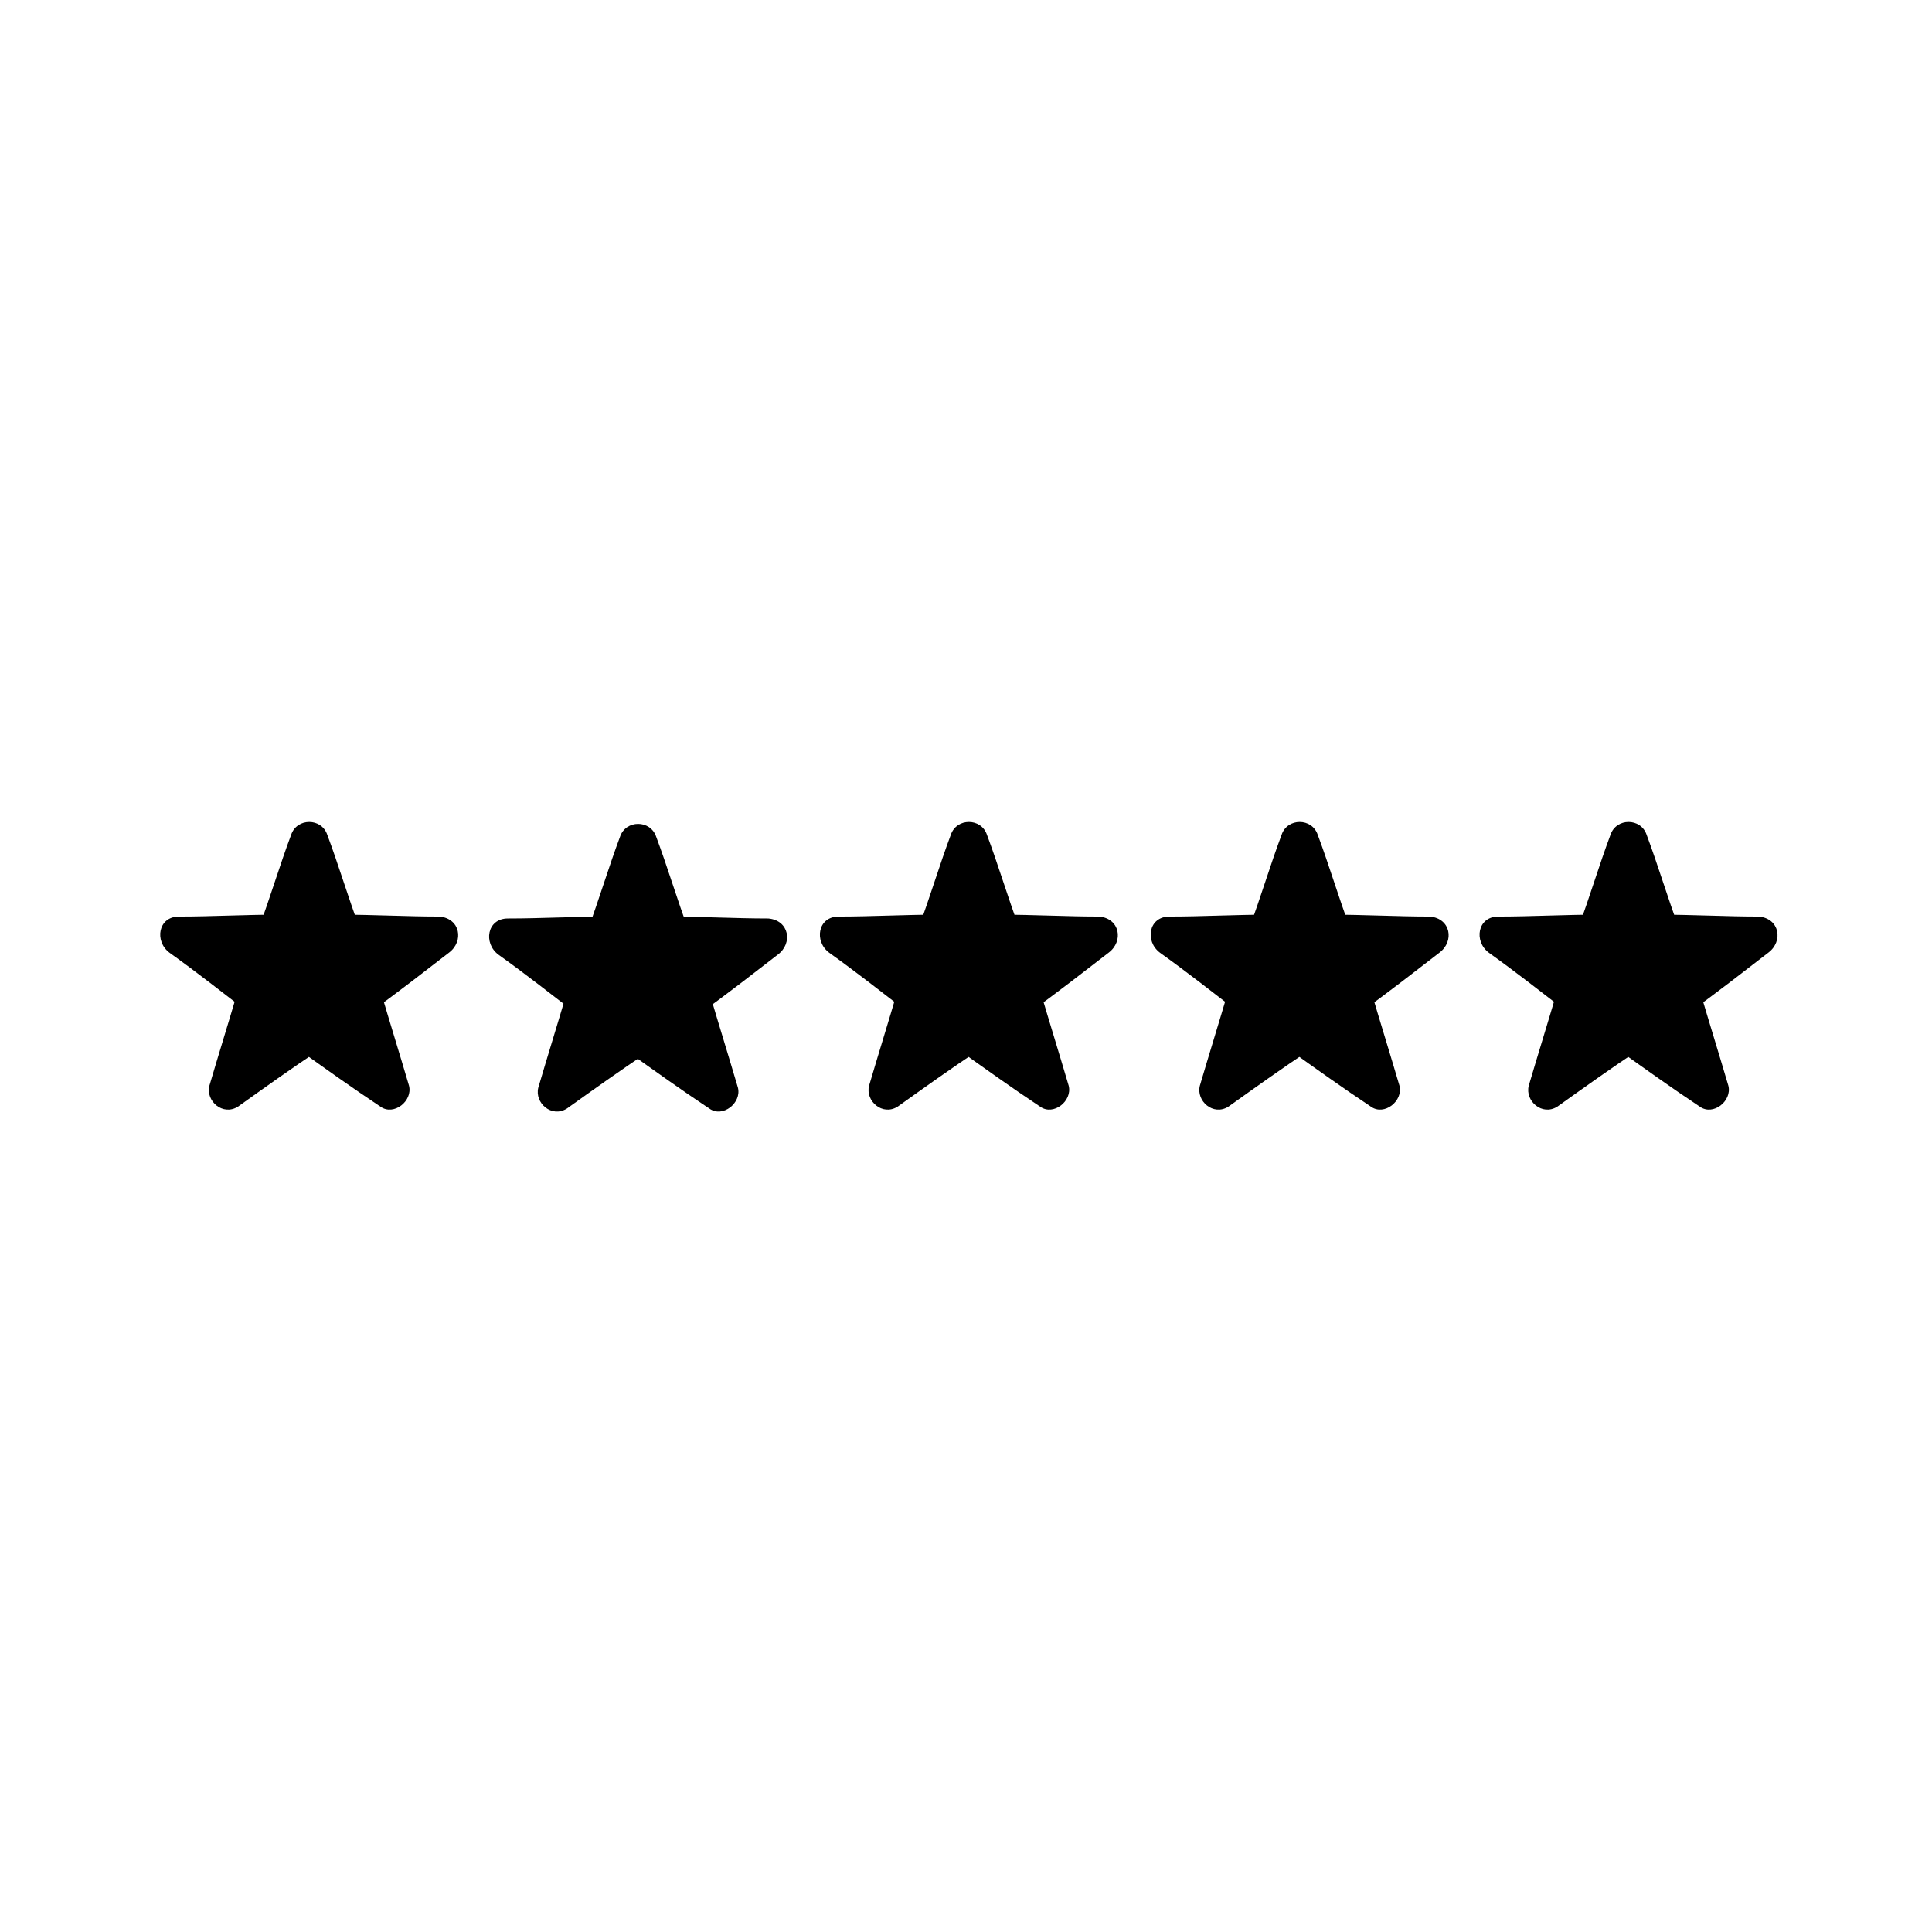 <?xml version="1.0" encoding="UTF-8"?>
<!-- Uploaded to: SVG Repo, www.svgrepo.com, Generator: SVG Repo Mixer Tools -->
<svg fill="#000000" width="800px" height="800px" version="1.1" viewBox="144 144 512 512" xmlns="http://www.w3.org/2000/svg">
 <g>
  <path d="m225.18 418.14-21.664 14.609 7.559-24.688-20.656-16.121 26.199-0.504 8.562-24.688 8.566 24.688 25.695 0.504-20.656 16.121 7.555 24.688z"/>
  <path d="m222.66 413.6c-7.055 5.039-14.105 10.078-21.664 15.113 2.519 2.016 5.039 4.031 7.559 5.543 2.519-8.566 5.039-16.625 7.559-25.191 0.504-2.519-0.504-4.535-2.519-5.543-7.055-5.039-14.105-10.578-20.656-15.617-1.008 3.023-1.512 6.047-2.519 9.574 8.566 0 17.633-0.504 26.199-0.504 2.519 0 4.031-1.512 5.039-3.527 3.023-8.062 5.543-16.625 8.566-24.688h-9.574c3.023 8.062 5.543 16.625 8.566 24.688 0.504 2.016 2.519 3.527 5.039 3.527 8.566 0 17.633 0.504 26.199 0.504-1.008-3.023-1.512-6.047-2.519-9.574-7.055 5.039-14.105 10.578-20.656 15.617-2.016 1.512-3.023 3.527-2.519 5.543 2.519 8.566 5.039 16.625 7.559 25.191 2.519-2.016 5.039-4.031 7.559-5.543-7.055-5.039-14.105-10.078-21.664-15.113-5.543-3.527-10.578 5.039-5.039 8.566 7.055 5.039 14.105 10.078 21.664 15.113 3.527 2.519 8.566-1.512 7.559-5.543-2.519-8.566-5.039-16.625-7.559-25.191-1.008 2.016-1.512 4.031-2.519 5.543 7.055-5.039 14.105-10.578 20.656-15.617 4.031-3.023 3.023-9.07-2.519-9.574-8.566 0-17.633-0.504-26.199-0.504 1.512 1.008 3.023 2.519 5.039 3.527-3.023-8.062-5.543-16.625-8.566-24.688-1.512-4.535-8.062-4.535-9.574 0-3.023 8.062-5.543 16.625-8.566 24.688 1.512-1.008 3.023-2.519 5.039-3.527-8.566 0-17.633 0.504-26.199 0.504-5.543 0-6.551 6.551-2.519 9.574 7.055 5.039 14.105 10.578 20.656 15.617-1.008-2.016-1.512-4.031-2.519-5.543-2.519 8.566-5.039 16.625-7.559 25.191-1.008 4.031 3.527 8.062 7.559 5.543 7.055-5.039 14.105-10.078 21.664-15.113 4.031-3.527-1.008-12.094-6.047-8.566z"/>
  <path d="m312.34 418.14-21.16 15.113 7.559-25.191-21.16-15.617 26.195-0.504 8.566-24.688 8.566 24.688 26.195 0.504-20.656 15.617 7.559 25.191z"/>
  <path d="m309.82 414.11c-7.055 5.039-14.105 10.078-21.664 15.113 2.519 2.016 5.039 4.031 7.559 5.543 2.519-8.566 5.039-16.625 7.559-25.191 0.504-2.519-0.504-4.535-2.519-5.543-7.055-5.039-14.105-10.578-20.656-15.617-1.008 3.023-1.512 6.047-2.519 9.574 8.566 0 17.633-0.504 26.199-0.504 2.519 0 4.031-1.512 5.039-3.527 3.023-8.062 5.543-16.625 8.566-24.688h-9.574c3.023 8.062 5.543 16.625 8.566 24.688 0.504 2.016 2.519 3.527 5.039 3.527 8.566 0 17.633 0.504 26.199 0.504-1.008-3.023-1.512-6.047-2.519-9.574-7.055 5.039-14.105 10.578-20.656 15.617-2.016 1.512-3.023 3.527-2.519 5.543 2.519 8.566 5.039 16.625 7.559 25.191 2.519-2.016 5.039-4.031 7.559-5.543-7.055-5.039-14.105-10.078-21.664-15.113-5.543-3.527-10.578 5.039-5.039 8.566 7.055 5.039 14.105 10.078 21.664 15.113 3.527 2.519 8.566-1.512 7.559-5.543-2.519-8.566-5.039-16.625-7.559-25.191-1.008 2.016-1.512 4.031-2.519 5.543 7.055-5.039 14.105-10.578 20.656-15.617 4.031-3.023 3.023-9.07-2.519-9.574-8.566 0-17.633-0.504-26.199-0.504 1.512 1.008 3.023 2.519 5.039 3.527-3.023-8.062-5.543-16.625-8.566-24.688-1.512-4.535-8.062-4.535-9.574 0-3.023 8.062-5.543 16.625-8.566 24.688 1.512-1.008 3.023-2.519 5.039-3.527-8.566 0-17.633 0.504-26.199 0.504-5.543 0-6.551 6.551-2.519 9.574 7.055 5.039 14.105 10.578 20.656 15.617-1.008-2.016-1.512-4.031-2.519-5.543-2.519 8.566-5.039 16.625-7.559 25.191-1.008 4.031 3.527 8.062 7.559 5.543 7.055-5.039 14.105-10.078 21.664-15.113 4.535-3.527-0.504-12.598-6.047-8.566z"/>
  <path d="m400 418.14-21.664 14.609 7.555-24.688-20.656-16.121 26.199-0.504 8.566-24.688 8.562 24.688 26.199 0.504-20.656 16.121 7.559 24.688z"/>
  <path d="m397.48 413.6c-7.055 5.039-14.105 10.078-21.664 15.113 2.519 2.016 5.039 4.031 7.559 5.543 2.519-8.566 5.039-16.625 7.559-25.191 0.504-2.519-0.504-4.535-2.519-5.543-7.055-5.039-14.105-10.578-20.656-15.617-1.008 3.023-1.512 6.047-2.519 9.574 8.566 0 17.633-0.504 26.199-0.504 2.519 0 4.031-1.512 5.039-3.527 3.023-8.062 5.543-16.625 8.566-24.688h-9.574c3.023 8.062 5.543 16.625 8.566 24.688 0.504 2.016 2.519 3.527 5.039 3.527 8.566 0 17.633 0.504 26.199 0.504-1.008-3.023-1.512-6.047-2.519-9.574-7.055 5.039-14.105 10.578-20.656 15.617-2.016 1.512-3.023 3.527-2.519 5.543 2.519 8.566 5.039 16.625 7.559 25.191 2.519-2.016 5.039-4.031 7.559-5.543-7.055-5.039-14.105-10.078-21.664-15.113-5.543-3.527-10.578 5.039-5.039 8.566 7.055 5.039 14.105 10.078 21.664 15.113 3.527 2.519 8.566-1.512 7.559-5.543-2.519-8.566-5.039-16.625-7.559-25.191-1.008 2.016-1.512 4.031-2.519 5.543 7.055-5.039 14.105-10.578 20.656-15.617 4.031-3.023 3.023-9.07-2.519-9.574-8.566 0-17.633-0.504-26.199-0.504 1.512 1.008 3.023 2.519 5.039 3.527-3.023-8.062-5.543-16.625-8.566-24.688-1.512-4.535-8.062-4.535-9.574 0-3.023 8.062-5.543 16.625-8.566 24.688 1.512-1.008 3.023-2.519 5.039-3.527-8.566 0-17.633 0.504-26.199 0.504-5.543 0-6.551 6.551-2.519 9.574 7.055 5.039 14.105 10.578 20.656 15.617-1.008-2.016-1.512-4.031-2.519-5.543-2.519 8.566-5.039 16.625-7.559 25.191-1.008 4.031 3.527 8.062 7.559 5.543 7.055-5.039 14.105-10.078 21.664-15.113 4.531-3.527-0.508-12.094-6.047-8.566z"/>
  <path d="m487.66 418.14-21.664 14.609 7.559-24.688-20.656-16.121 26.199-0.504 8.562-24.688 8.566 24.688 26.199 0.504-21.16 16.121 7.555 24.688z"/>
  <path d="m485.14 413.6c-7.055 5.039-14.105 10.078-21.664 15.113 2.519 2.016 5.039 4.031 7.559 5.543 2.519-8.566 5.039-16.625 7.559-25.191 0.504-2.519-0.504-4.535-2.519-5.543-7.055-5.039-14.105-10.578-20.656-15.617-1.008 3.023-1.512 6.047-2.519 9.574 8.566 0 17.633-0.504 26.199-0.504 2.519 0 4.031-1.512 5.039-3.527 3.023-8.062 5.543-16.625 8.566-24.688h-9.574c3.023 8.062 5.543 16.625 8.566 24.688 0.504 2.016 2.519 3.527 5.039 3.527 8.566 0 17.633 0.504 26.199 0.504-1.008-3.023-1.512-6.047-2.519-9.574-7.055 5.039-14.105 10.578-20.656 15.617-2.016 1.512-3.023 3.527-2.519 5.543 2.519 8.566 5.039 16.625 7.559 25.191 2.519-2.016 5.039-4.031 7.559-5.543-7.055-5.039-14.105-10.078-21.664-15.113-5.543-3.527-10.578 5.039-5.039 8.566 7.055 5.039 14.105 10.078 21.664 15.113 3.527 2.519 8.566-1.512 7.559-5.543-2.519-8.566-5.039-16.625-7.559-25.191-1.008 2.016-1.512 4.031-2.519 5.543 7.055-5.039 14.105-10.578 20.656-15.617 4.031-3.023 3.023-9.07-2.519-9.574-8.566 0-17.633-0.504-26.199-0.504 1.512 1.008 3.023 2.519 5.039 3.527-3.023-8.062-5.543-16.625-8.566-24.688-1.512-4.535-8.062-4.535-9.574 0-3.023 8.062-5.543 16.625-8.566 24.688 1.512-1.008 3.023-2.519 5.039-3.527-8.566 0-17.633 0.504-26.199 0.504-5.543 0-6.551 6.551-2.519 9.574 7.055 5.039 14.105 10.578 20.656 15.617-1.008-2.016-1.512-4.031-2.519-5.543-2.519 8.566-5.039 16.625-7.559 25.191-1.008 4.031 3.527 8.062 7.559 5.543 7.055-5.039 14.105-10.078 21.664-15.113 4.031-3.527-1.008-12.094-6.047-8.566z"/>
  <path d="m574.82 418.14-21.16 14.609 7.559-24.688-20.656-16.121 25.691-0.504 8.566-24.688 8.566 24.688 26.195 0.504-20.656 16.121 7.559 24.688z"/>
  <path d="m572.3 413.6c-7.055 5.039-14.105 10.078-21.664 15.113 2.519 2.016 5.039 4.031 7.559 5.543 2.519-8.566 5.039-16.625 7.559-25.191 0.504-2.519-0.504-4.535-2.519-5.543-7.055-5.039-14.105-10.578-20.656-15.617-1.008 3.023-1.512 6.047-2.519 9.574 8.566 0 17.633-0.504 26.199-0.504 2.519 0 4.031-1.512 5.039-3.527 3.023-8.062 5.543-16.625 8.566-24.688h-9.574c3.023 8.062 5.543 16.625 8.566 24.688 0.504 2.016 2.519 3.527 5.039 3.527 8.566 0 17.633 0.504 26.199 0.504-1.008-3.023-1.512-6.047-2.519-9.574-7.055 5.039-14.105 10.578-20.656 15.617-2.016 1.512-3.023 3.527-2.519 5.543 2.519 8.566 5.039 16.625 7.559 25.191 2.519-2.016 5.039-4.031 7.559-5.543-7.055-5.039-14.105-10.078-21.664-15.113-5.543-3.527-10.578 5.039-5.039 8.566 7.055 5.039 14.105 10.078 21.664 15.113 3.527 2.519 8.566-1.512 7.559-5.543-2.519-8.566-5.039-16.625-7.559-25.191-1.008 2.016-1.512 4.031-2.519 5.543 7.055-5.039 14.105-10.578 20.656-15.617 4.031-3.023 3.023-9.07-2.519-9.574-8.566 0-17.633-0.504-26.199-0.504 1.512 1.008 3.023 2.519 5.039 3.527-3.023-8.062-5.543-16.625-8.566-24.688-1.512-4.535-8.062-4.535-9.574 0-3.023 8.062-5.543 16.625-8.566 24.688 1.512-1.008 3.023-2.519 5.039-3.527-8.566 0-17.633 0.504-26.199 0.504-5.543 0-6.551 6.551-2.519 9.574 7.055 5.039 14.105 10.578 20.656 15.617-1.008-2.016-1.512-4.031-2.519-5.543-2.519 8.566-5.039 16.625-7.559 25.191-1.008 4.031 3.527 8.062 7.559 5.543 7.055-5.039 14.105-10.078 21.664-15.113 4.535-3.527-0.504-12.094-6.047-8.566z"/>
 </g>
</svg>